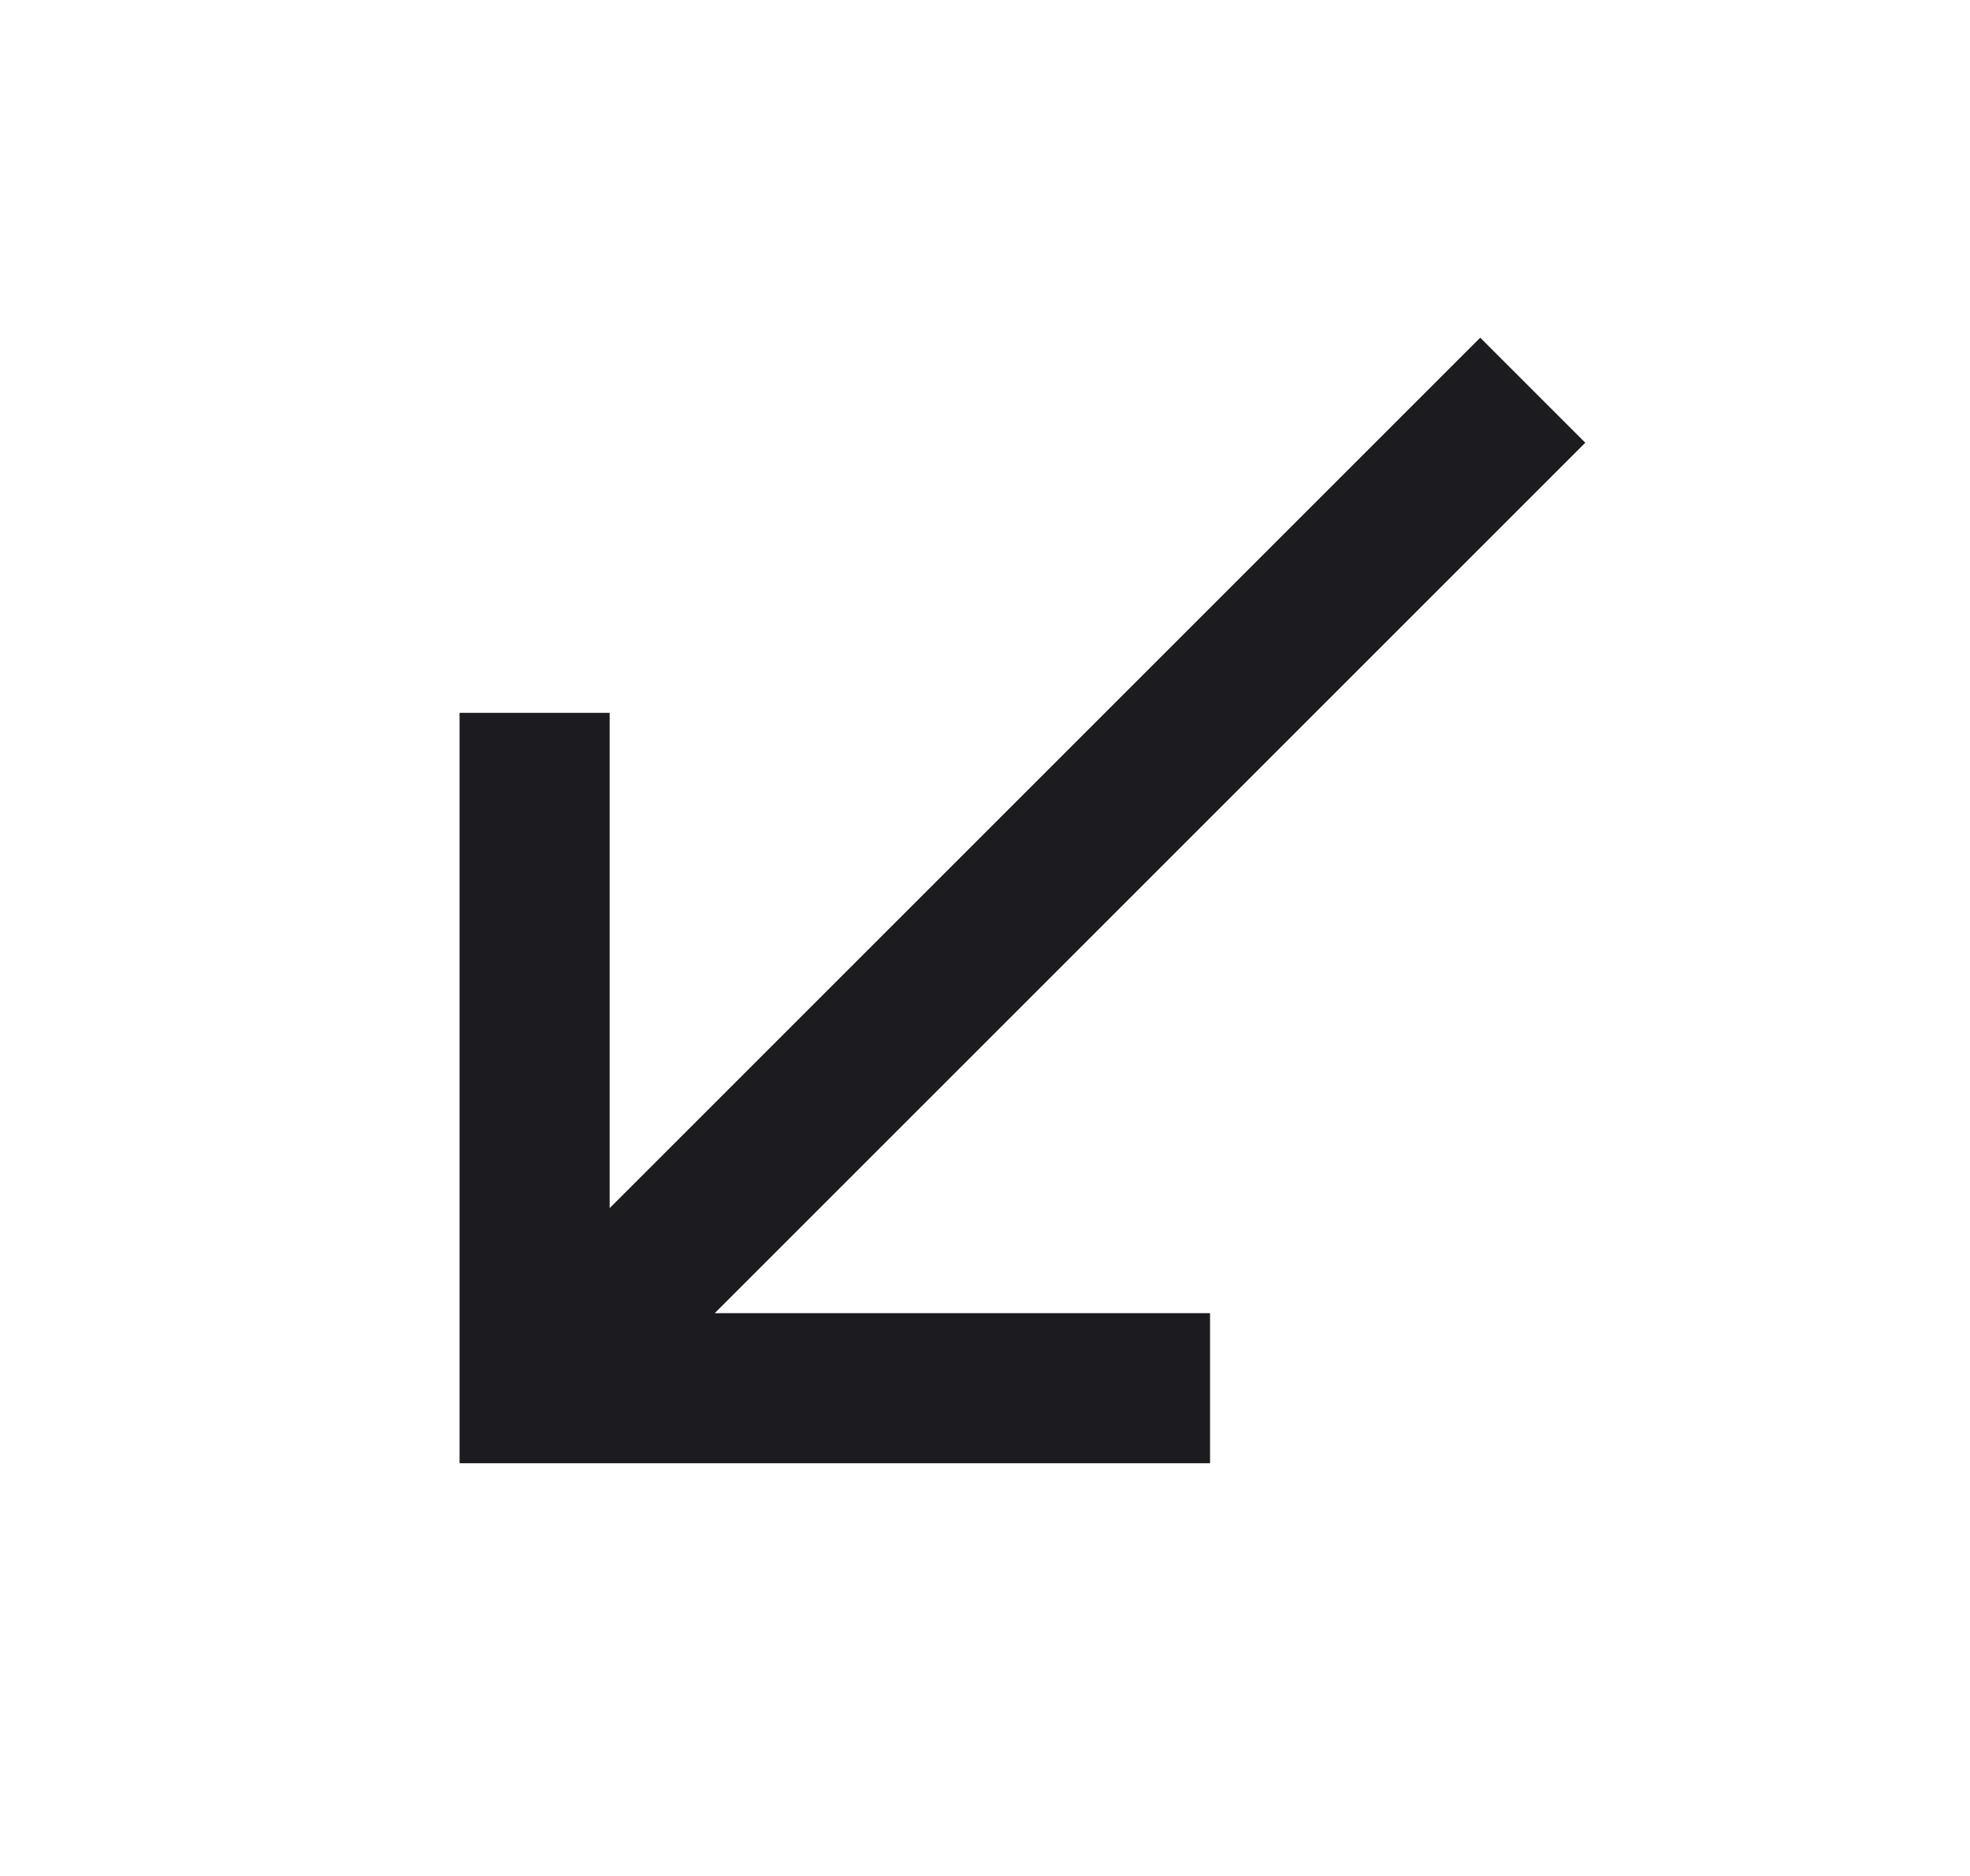 <svg width="21" height="20" viewBox="0 0 21 20" fill="none" xmlns="http://www.w3.org/2000/svg">
<mask id="mask0_158_4654" style="mask-type:alpha" maskUnits="userSpaceOnUse" x="0" y="0" width="21" height="20">
<rect x="0.899" y="0.4" width="19.2" height="19.2" fill="#D9D9D9"/>
</mask>
<g mask="url(#mask0_158_4654)">
<path d="M4.899 15.6V7.6H6.499V12.88L15.779 3.6L16.899 4.72L7.619 14H12.899V15.6H4.899Z" fill="#1C1B1F"/>
</g>
</svg>
